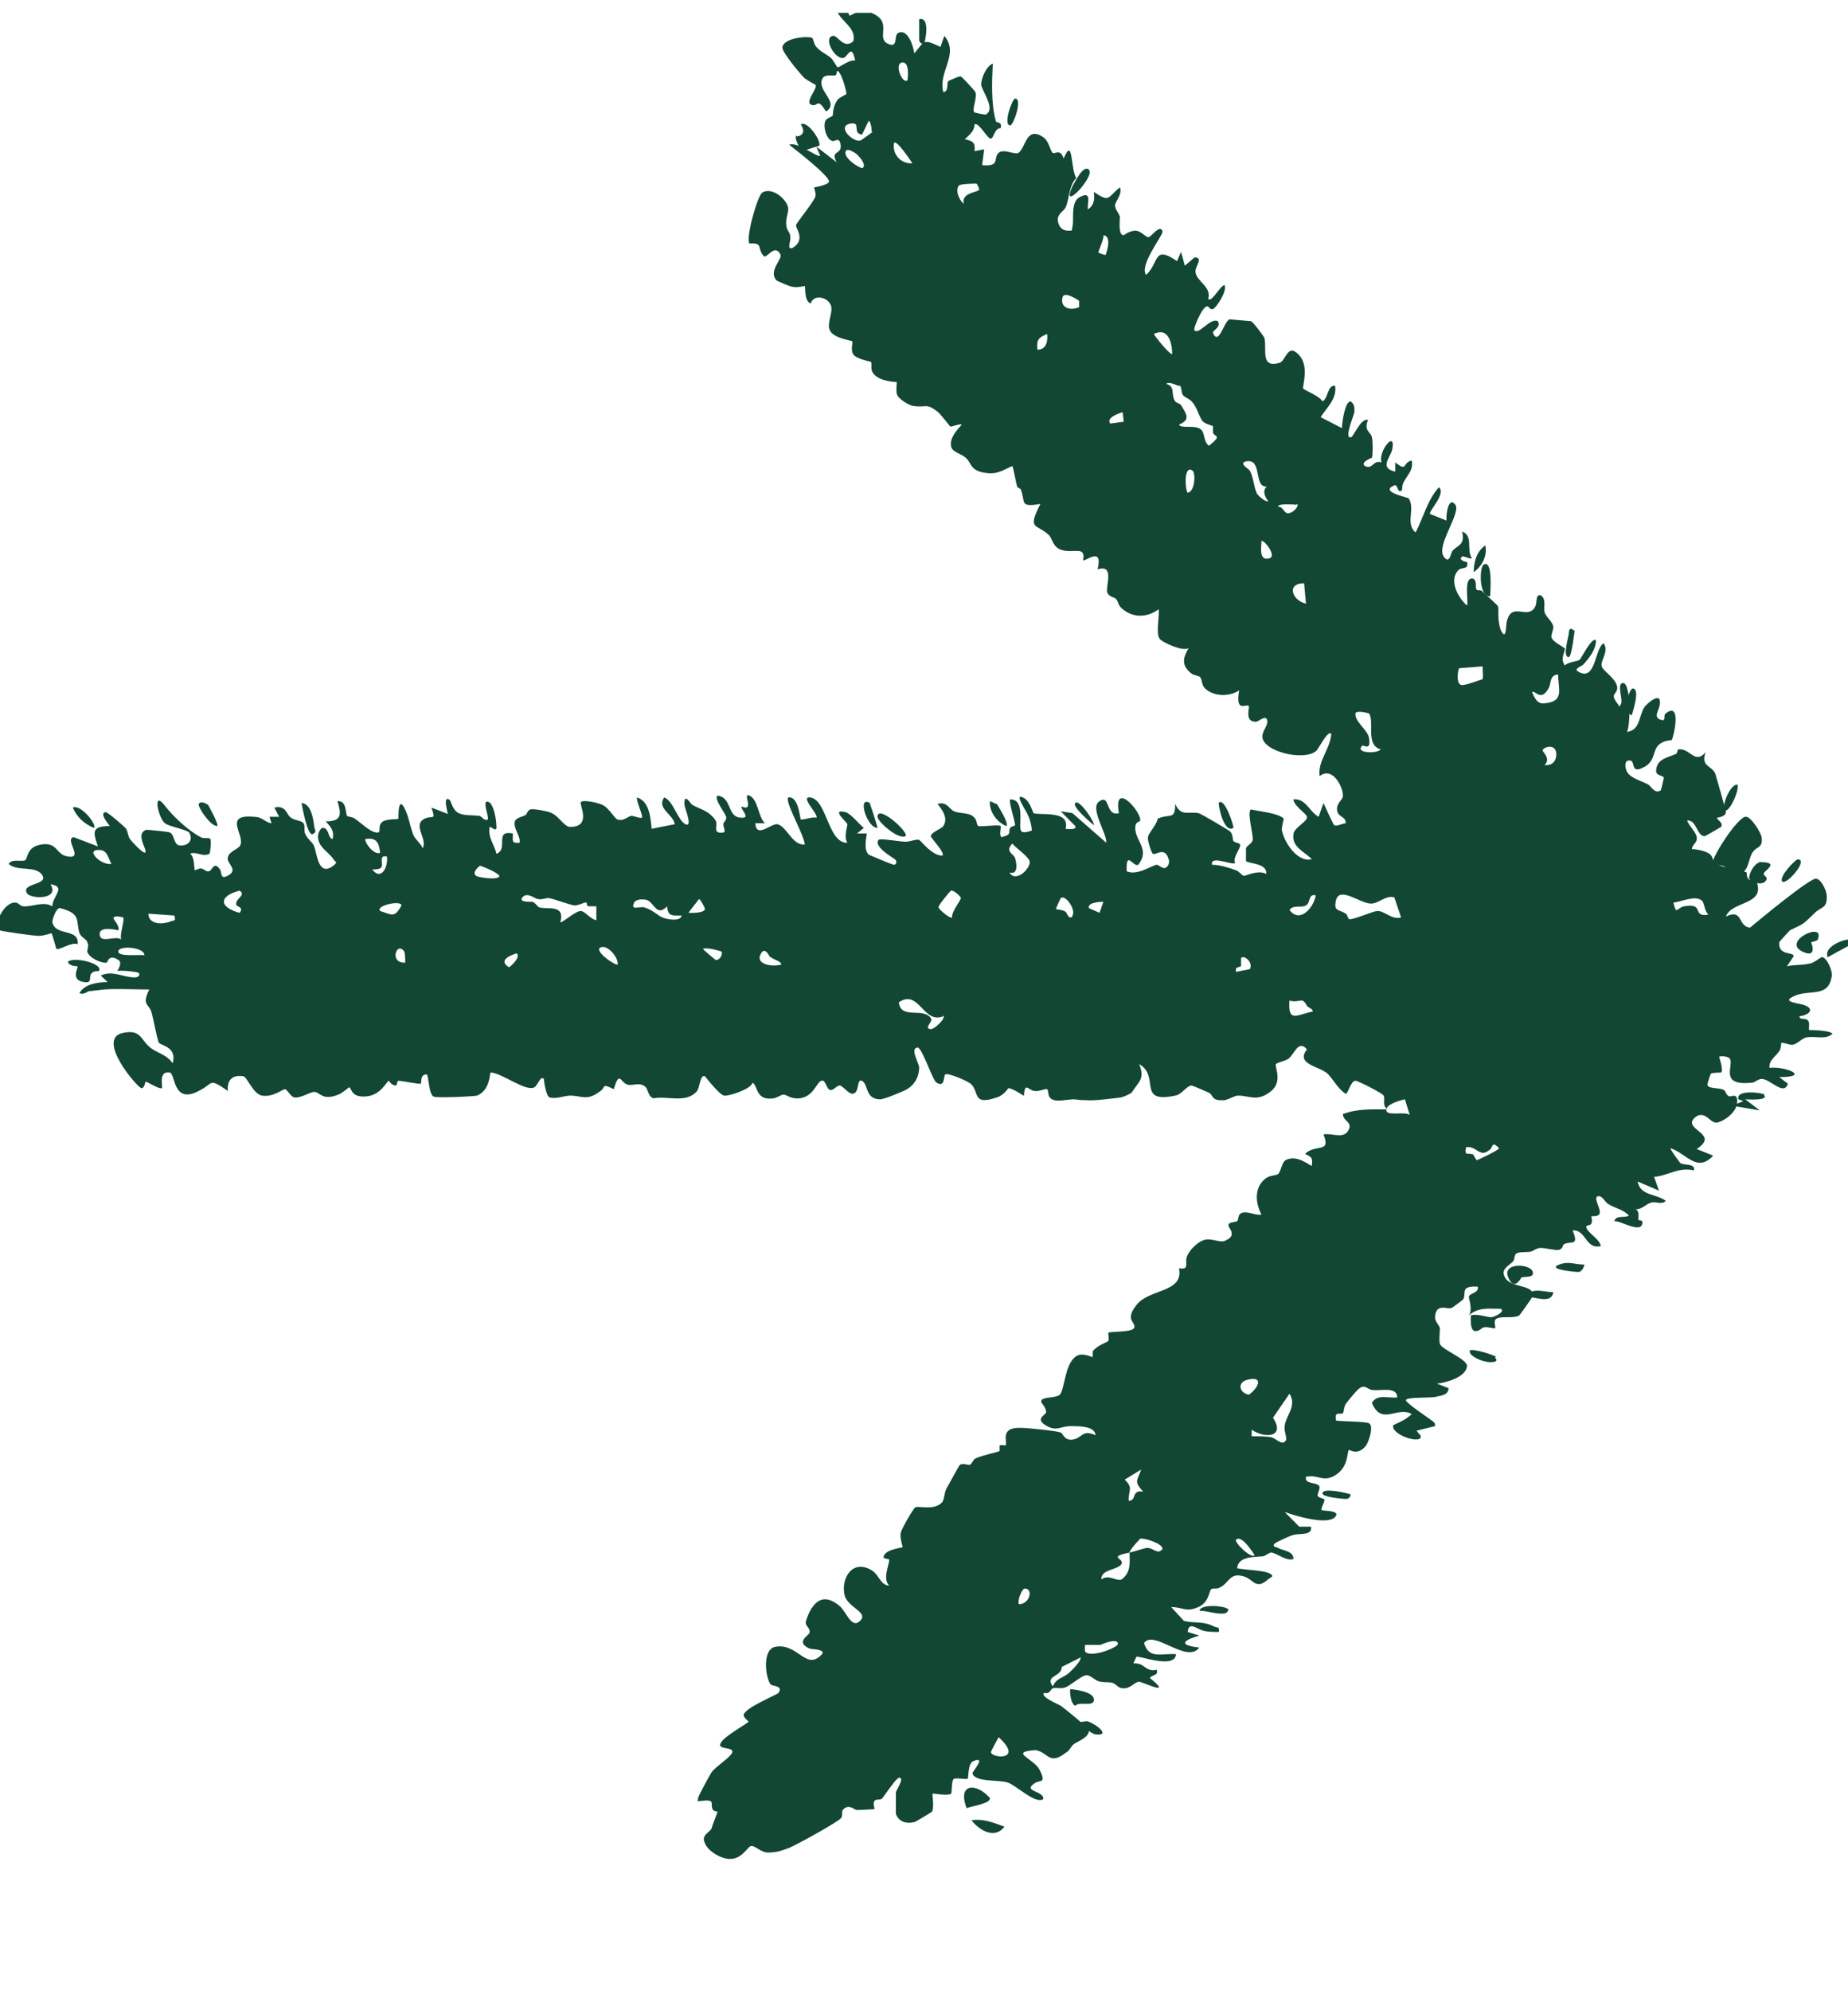 <svg width="13" height="14" viewBox="0 0 13 14" fill="none" xmlns="http://www.w3.org/2000/svg">
<g clip-path="url(#clip0_853_217410)">
<path d="M13 6.606V6.652L12.857 6.73C12.83 6.665 12.939 6.613 13 6.606Z" fill="#124734"/>
<path d="M0.621 6.97C0.621 6.97 0.587 6.996 0.559 6.983C0.593 6.918 0.689 6.905 0.757 6.905L0.709 6.859C0.791 6.82 0.866 6.872 0.948 6.872C0.975 6.872 0.989 6.853 0.975 6.84C0.969 6.833 0.853 6.82 0.825 6.827C0.825 6.827 0.866 6.768 0.832 6.749C0.764 6.703 0.757 6.768 0.75 6.768C0.709 6.775 0.621 6.729 0.614 6.69C0.614 6.671 0.628 6.645 0.614 6.626C0.614 6.606 0.573 6.593 0.559 6.561C0.532 6.47 0.573 6.424 0.423 6.385C0.396 6.379 0.368 6.463 0.368 6.483C0.389 6.587 0.559 6.522 0.546 6.639C0.505 6.619 0.416 6.684 0.396 6.671C0.396 6.671 0.368 6.567 0.362 6.561C0.362 6.561 0.307 6.58 0.273 6.58C0.239 6.58 0.007 6.548 8.9325e-05 6.541C-0.054 6.509 0.027 6.34 0.109 6.346C0.13 6.346 0.143 6.372 0.164 6.372C0.218 6.379 0.307 6.333 0.368 6.372C0.368 6.301 0.471 6.236 0.355 6.217C0.423 6.327 0.218 6.321 0.191 6.282C0.143 6.21 0.334 6.223 0.3 6.158C0.259 6.08 0.123 6.132 0.061 6.074C0.082 6.035 0.157 6.061 0.177 6.048C0.198 6.035 0.184 5.957 0.287 5.938C0.409 5.918 0.389 6.009 0.478 6.022C0.593 6.041 0.45 5.899 0.518 5.886L0.689 5.951C0.655 5.853 0.641 5.808 0.771 5.808C0.778 5.808 0.689 5.717 0.744 5.71C0.757 5.71 0.873 5.808 0.887 5.827C0.9 5.847 0.9 5.879 0.914 5.899C0.928 5.918 1.057 6.061 1.016 5.957C1.003 5.925 0.969 5.853 1.03 5.834C1.037 5.834 1.187 5.847 1.194 5.853C1.228 5.866 1.221 5.938 1.262 5.944C1.323 5.951 1.364 5.905 1.33 5.853C1.316 5.834 1.18 5.808 1.16 5.788C1.112 5.749 1.071 5.548 1.16 5.665C1.214 5.736 1.323 5.84 1.412 5.886C1.432 5.899 1.467 5.886 1.48 5.899C1.487 5.912 1.48 5.996 1.473 6.003C1.426 6.028 1.378 5.983 1.337 6.003C1.371 6.022 1.364 6.113 1.371 6.119C1.371 6.119 1.398 6.106 1.412 6.106C1.432 6.106 1.453 6.132 1.467 6.126C1.494 6.126 1.501 6.048 1.548 6.113C1.562 6.139 1.548 6.191 1.61 6.152C1.678 6.113 1.589 6.067 1.603 6.028C1.61 5.983 1.685 5.97 1.692 5.938C1.719 5.866 1.569 5.723 1.787 5.743C1.848 5.743 1.862 5.782 1.91 5.788L1.896 5.743H1.964L1.93 5.678C2.012 5.659 2.012 5.723 2.046 5.749C2.074 5.769 2.121 5.769 2.135 5.788C2.149 5.808 2.135 5.847 2.149 5.866C2.162 5.899 2.203 5.925 2.21 5.951C2.23 5.996 2.237 6.178 2.353 6.08C2.38 6.054 2.353 6.061 2.346 6.041C2.305 5.983 2.237 5.957 2.237 5.879C2.237 5.866 2.251 5.814 2.278 5.821C2.319 5.834 2.305 5.892 2.34 5.899C2.353 5.84 2.326 5.814 2.292 5.775C2.408 5.775 2.401 5.723 2.374 5.633C2.442 5.626 2.428 5.723 2.442 5.736C2.442 5.743 2.483 5.743 2.496 5.756C2.537 5.782 2.599 5.847 2.646 5.853C2.694 5.86 2.646 5.808 2.694 5.775C2.728 5.756 2.797 5.762 2.803 5.756C2.803 5.756 2.797 5.561 2.858 5.71C2.878 5.756 2.892 5.84 2.912 5.879C2.926 5.905 2.96 5.931 2.974 5.964C3.008 5.892 2.899 5.801 2.987 5.756C3.042 5.73 3.069 5.775 3.035 5.678L3.151 5.723C3.151 5.723 3.11 5.581 3.165 5.626C3.172 5.633 3.185 5.697 3.226 5.717C3.267 5.736 3.322 5.73 3.369 5.736C3.39 5.736 3.404 5.775 3.431 5.762C3.444 5.749 3.383 5.613 3.438 5.639C3.472 5.652 3.492 5.762 3.492 5.808C3.499 5.86 3.451 5.808 3.444 5.814C3.431 5.892 3.479 5.938 3.492 6.003C3.581 5.97 3.472 5.834 3.608 5.86C3.608 5.912 3.595 5.931 3.656 5.925C3.663 5.879 3.608 5.821 3.622 5.775C3.629 5.749 3.676 5.743 3.697 5.73C3.704 5.73 3.71 5.697 3.731 5.691C3.751 5.684 3.861 5.704 3.881 5.717C3.929 5.736 3.97 5.814 4.011 5.814C4.167 5.814 4.072 5.652 4.086 5.639C4.106 5.62 4.222 5.646 4.249 5.665C4.29 5.691 4.324 5.756 4.345 5.762C4.386 5.775 4.413 5.743 4.44 5.736C4.461 5.736 4.502 5.756 4.515 5.749C4.529 5.743 4.474 5.633 4.481 5.607C4.57 5.633 4.577 5.756 4.584 5.827L4.747 5.795C4.734 5.723 4.618 5.684 4.672 5.607C4.734 5.626 4.768 5.769 4.822 5.795C4.877 5.821 4.815 5.678 4.815 5.659C4.809 5.561 4.863 5.659 4.87 5.659C4.925 5.691 4.986 5.697 5.034 5.769C5.054 5.801 5.006 5.866 5.088 5.853C5.109 5.853 5.088 5.814 5.088 5.795C5.088 5.782 5.109 5.769 5.109 5.749C5.109 5.723 5.02 5.62 5.047 5.594C5.156 5.607 5.109 5.756 5.225 5.749C5.279 5.749 5.204 5.684 5.218 5.671C5.313 5.71 5.218 5.568 5.272 5.594C5.334 5.62 5.334 5.749 5.382 5.788H5.313C5.32 5.899 5.422 5.788 5.47 5.795C5.538 5.814 5.572 5.944 5.661 5.938C5.661 5.879 5.518 5.633 5.545 5.607C5.62 5.594 5.627 5.762 5.634 5.762C5.668 5.762 5.709 5.743 5.743 5.749C5.763 5.73 5.62 5.594 5.702 5.607C5.818 5.626 5.825 5.931 5.961 5.925C5.934 5.886 5.961 5.814 5.961 5.795C5.961 5.782 5.838 5.684 5.948 5.71C5.989 5.723 6.043 5.795 6.077 5.821L6.029 5.86H6.098C6.091 5.905 6.077 5.977 6.111 6.009C6.111 6.009 6.275 6.08 6.289 6.08C6.302 6.08 6.316 6.061 6.295 6.041C6.268 6.022 6.145 5.951 6.18 5.905C6.193 5.892 6.33 5.918 6.37 5.918C6.405 5.918 6.439 5.899 6.466 5.905C6.473 5.905 6.561 6.022 6.63 6.015C6.65 5.996 6.548 5.892 6.548 5.879C6.548 5.853 6.623 5.827 6.636 5.808C6.684 5.736 6.589 5.652 6.596 5.652C6.664 5.633 6.677 5.691 6.712 5.704C6.752 5.723 6.814 5.71 6.848 5.743C6.875 5.762 6.868 5.801 6.882 5.808C6.909 5.814 7.032 5.795 7.039 5.808C7.046 5.814 7.025 5.873 7.046 5.886C7.128 5.866 7.087 5.847 7.107 5.821C7.114 5.808 7.141 5.808 7.141 5.801C7.141 5.775 7.093 5.633 7.107 5.62C7.216 5.62 7.162 5.808 7.182 5.84C7.196 5.866 7.25 5.84 7.257 5.84C7.264 5.834 7.244 5.749 7.23 5.73C7.23 5.717 7.128 5.574 7.196 5.607C7.244 5.626 7.264 5.71 7.271 5.717C7.291 5.73 7.435 5.71 7.482 5.756C7.51 5.782 7.496 5.821 7.496 5.827C7.496 5.827 7.578 5.84 7.564 5.808L7.462 5.704L7.544 5.717L7.782 5.925C7.789 5.86 7.66 5.678 7.735 5.633C7.81 5.581 7.776 5.743 7.871 5.717C7.83 5.483 8.028 5.704 8.021 5.769C8.021 5.782 7.98 5.769 7.987 5.834C7.994 5.918 8.089 5.977 8.007 6.08C7.973 6.1 7.919 5.97 7.926 6.126C8.001 6.158 8.096 6.087 8.137 6.08C8.157 6.08 8.192 6.132 8.219 6.08C8.226 6.061 8.226 6.054 8.219 6.035C8.192 5.951 8.13 6.015 8.11 6.003C8.103 6.003 8.069 5.905 8.076 5.886C8.076 5.86 8.137 5.801 8.144 5.756C8.233 5.717 8.267 5.769 8.267 5.652C8.308 5.743 8.355 5.704 8.43 5.717C8.444 5.717 8.649 5.84 8.655 5.847C8.676 5.873 8.669 5.899 8.676 5.912C8.683 5.925 8.717 5.925 8.724 5.938C8.73 5.964 8.669 6.028 8.689 6.067C8.669 6.087 8.512 6.009 8.526 6.08C8.58 6.08 8.642 6.1 8.696 6.119C8.717 6.126 8.737 6.158 8.751 6.158C8.765 6.158 8.853 6.113 8.908 6.145C8.915 6.067 8.785 6.074 8.765 6.054V5.97C8.765 5.944 8.805 5.938 8.812 5.905C8.819 5.873 8.771 5.717 8.799 5.691C8.853 5.704 8.996 5.717 9.031 5.756C9.031 5.756 9.017 5.808 9.017 5.834C9.031 5.918 9.126 6.067 9.228 6.041C9.181 5.99 9.085 5.957 9.099 5.866C9.099 5.821 9.201 5.775 9.194 5.743C9.194 5.723 9.099 5.665 9.099 5.62C9.187 5.613 9.208 5.704 9.276 5.743L9.31 5.646C9.31 5.646 9.378 5.795 9.385 5.801C9.399 5.814 9.447 5.788 9.467 5.788C9.467 5.736 9.412 5.749 9.406 5.697C9.399 5.646 9.447 5.626 9.447 5.594C9.447 5.529 9.372 5.386 9.283 5.457C9.269 5.347 9.358 5.269 9.365 5.159C9.337 5.133 9.276 5.269 9.256 5.282C9.167 5.353 8.88 5.282 8.88 5.178C8.88 5.139 8.921 5.1 8.915 5.068C8.908 5.022 8.86 5.068 8.84 5.074C8.751 5.081 8.792 4.977 8.785 4.964C8.765 4.945 8.689 5.016 8.717 4.854C8.649 4.899 8.539 4.899 8.478 4.841C8.451 4.815 8.458 4.782 8.444 4.763C8.437 4.75 8.403 4.75 8.383 4.737C8.308 4.678 8.321 4.627 8.362 4.555C8.328 4.588 8.164 4.51 8.157 4.49C8.13 4.451 8.157 4.335 8.151 4.283C8.076 4.341 7.973 4.347 7.898 4.283C7.864 4.257 7.871 4.237 7.851 4.211C7.837 4.198 7.803 4.198 7.789 4.166C7.776 4.12 7.844 3.965 7.721 4.003C7.762 3.835 7.632 3.952 7.619 3.939C7.639 3.835 7.557 3.893 7.469 3.867C7.407 3.848 7.407 3.796 7.38 3.763C7.291 3.679 7.223 3.731 7.319 3.543C7.168 3.569 7.216 3.53 7.182 3.445C7.182 3.432 7.155 3.432 7.155 3.419C7.148 3.4 7.128 3.283 7.121 3.277C7.046 3.309 7.012 3.341 6.916 3.322C6.821 3.303 6.834 3.251 6.793 3.218C6.766 3.192 6.698 3.179 6.691 3.14C6.677 3.082 6.732 3.023 6.766 2.985C6.746 2.978 6.691 3.004 6.684 2.998C6.684 2.998 6.616 2.913 6.602 2.9C6.514 2.829 6.514 2.868 6.432 2.855C6.398 2.855 6.316 2.803 6.309 2.77C6.302 2.744 6.309 2.692 6.309 2.686C6.309 2.686 6.193 2.686 6.145 2.628C6.118 2.595 6.139 2.556 6.125 2.543C6.125 2.543 6.023 2.524 6.002 2.491C5.982 2.459 6.002 2.407 5.995 2.4C5.995 2.394 5.866 2.381 5.838 2.323C5.811 2.271 5.873 2.18 5.838 2.134C5.818 2.095 5.729 2.063 5.702 2.134C5.654 2.115 5.668 2.011 5.661 2.011C5.661 2.011 5.6 2.024 5.579 2.017C5.559 2.017 5.477 1.979 5.463 1.972C5.402 1.907 5.504 1.823 5.491 1.79C5.45 1.712 5.402 1.81 5.375 1.803C5.32 1.745 5.375 1.706 5.272 1.712C5.245 1.673 5.327 1.381 5.361 1.355C5.429 1.31 5.538 1.401 5.545 1.466C5.545 1.505 5.525 1.537 5.532 1.589C5.532 1.615 5.559 1.635 5.559 1.661C5.566 1.699 5.532 1.751 5.572 1.745C5.675 1.686 5.593 1.602 5.6 1.583C5.6 1.57 5.729 1.414 5.736 1.381C5.743 1.355 5.723 1.323 5.729 1.317C5.729 1.317 5.818 1.304 5.832 1.278C5.838 1.239 5.593 1.05 5.552 1.018C5.607 0.992 5.75 1.109 5.77 1.096L5.743 1.031L5.886 1.141C5.838 1.057 5.92 1.089 5.914 1.024C5.907 0.96 5.879 0.992 5.859 0.992C5.811 0.986 5.784 0.875 5.811 0.843C5.818 0.83 5.852 0.823 5.859 0.81C5.859 0.804 5.859 0.745 5.893 0.7C5.914 0.68 5.948 0.667 5.954 0.661C5.954 0.635 5.92 0.512 5.893 0.499C5.879 0.499 5.893 0.525 5.873 0.531C5.852 0.531 5.811 0.525 5.791 0.544C5.729 0.629 5.914 0.719 5.811 0.784C5.75 0.687 5.757 0.745 5.716 0.739C5.648 0.726 5.757 0.622 5.736 0.596C5.736 0.596 5.688 0.57 5.661 0.551C5.627 0.518 5.504 0.369 5.504 0.336C5.504 0.272 5.661 0.252 5.709 0.265C5.723 0.265 5.723 0.311 5.743 0.33C5.77 0.362 5.804 0.375 5.838 0.401C5.859 0.414 5.886 0.473 5.893 0.473C5.907 0.473 5.982 0.414 6.016 0.427C5.989 0.291 5.961 0.414 5.927 0.408C5.866 0.408 5.791 0.265 5.859 0.252C5.893 0.246 5.934 0.349 6.002 0.291C6.029 0.194 5.907 0.148 5.886 0.07C5.879 0.051 5.886 0.044 5.914 0.044C5.968 0.051 5.968 0.103 5.975 0.109C5.989 0.116 6.057 0.038 6.166 0.109C6.268 0.174 6.159 0.278 6.255 0.311C6.316 0.336 6.289 0.252 6.316 0.233C6.384 0.194 6.425 0.324 6.432 0.375C6.507 0.285 6.493 0.272 6.616 0.33L6.643 0.252C6.752 0.382 6.596 0.505 6.636 0.648C6.677 0.642 6.657 0.59 6.671 0.57C6.671 0.57 6.752 0.531 6.759 0.538C6.766 0.538 6.855 0.635 6.862 0.648C6.875 0.693 6.834 0.771 6.855 0.791C6.855 0.791 6.93 0.81 6.937 0.804C7.005 0.765 6.909 0.642 6.902 0.596C6.902 0.551 6.937 0.466 6.984 0.447C6.978 0.564 6.971 0.732 7.005 0.849C7.005 0.869 7.053 0.849 7.039 0.901C6.991 0.901 6.991 0.986 6.964 0.973C6.937 0.96 6.882 0.856 6.855 0.875C6.855 0.921 6.821 0.947 6.787 0.979C6.848 0.992 6.862 1.005 6.855 1.063L6.923 1.05L6.909 1.161C7.032 1.174 6.991 1.115 7.018 1.083C7.046 1.037 7.134 1.089 7.162 1.076C7.216 1.044 7.216 0.888 7.332 0.96C7.38 0.986 7.387 1.063 7.407 1.076C7.421 1.083 7.462 1.044 7.482 1.115C7.55 0.953 7.53 1.187 7.571 1.252C7.516 1.31 7.523 1.401 7.496 1.459C7.482 1.485 7.448 1.498 7.441 1.537C7.441 1.589 7.469 1.622 7.516 1.622C7.55 1.622 7.537 1.622 7.544 1.596C7.557 1.544 7.53 1.427 7.591 1.388C7.687 1.336 7.646 1.427 7.653 1.472C7.701 1.44 7.701 1.394 7.694 1.349C7.81 1.427 7.789 1.388 7.878 1.317C7.898 1.368 7.844 1.414 7.844 1.446C7.844 1.472 7.871 1.498 7.878 1.524C7.878 1.55 7.864 1.654 7.905 1.654C7.905 1.654 7.946 1.622 7.987 1.622C8.028 1.622 8.062 1.673 8.082 1.667C8.096 1.667 8.164 1.57 8.178 1.628C8.178 1.661 8.014 1.862 8.062 1.933C8.157 1.849 8.11 1.719 8.28 1.836L8.308 1.771L8.335 1.868L8.403 1.81C8.471 1.81 8.403 1.875 8.41 1.914C8.417 1.979 8.526 2.017 8.499 2.102C8.526 2.128 8.58 2.011 8.614 2.004C8.635 2.043 8.56 2.16 8.533 2.173C8.512 2.18 8.505 2.154 8.492 2.154C8.458 2.154 8.389 2.316 8.403 2.323C8.437 2.355 8.512 2.232 8.567 2.258C8.594 2.303 8.526 2.323 8.533 2.342C8.574 2.433 8.608 2.264 8.649 2.245C8.649 2.245 8.792 2.258 8.799 2.258C8.812 2.258 8.887 2.361 8.894 2.374C8.915 2.446 8.86 2.595 9.003 2.55C9.044 2.537 9.058 2.413 9.133 2.491C9.215 2.569 9.16 2.718 9.167 2.731C9.174 2.744 9.283 2.783 9.303 2.822C9.344 2.803 9.337 2.705 9.392 2.712C9.406 2.803 9.337 2.861 9.29 2.933L9.44 3.01C9.44 2.978 9.46 2.822 9.501 2.822C9.528 2.842 9.528 2.861 9.528 2.894C9.528 2.913 9.453 3.082 9.501 3.075C9.522 3.075 9.569 2.939 9.624 2.952C9.59 3.03 9.644 3.036 9.651 3.075C9.658 3.095 9.658 3.205 9.651 3.218C9.651 3.218 9.563 3.251 9.603 3.277C9.658 3.303 9.658 3.231 9.719 3.251C9.692 3.173 9.822 3.017 9.794 3.16C9.781 3.218 9.699 3.29 9.815 3.316V3.251C9.904 3.322 9.863 3.251 9.931 3.238C9.944 3.303 9.904 3.335 9.876 3.387C9.863 3.406 9.863 3.445 9.863 3.445C9.829 3.478 9.835 3.4 9.808 3.413C9.699 3.458 9.904 3.497 9.91 3.504C9.958 3.582 9.883 3.679 9.958 3.744C10.013 3.64 10.04 3.517 10.122 3.426C10.176 3.471 10.047 3.595 10.06 3.614L10.176 3.66C10.17 3.621 10.19 3.484 10.238 3.549C10.279 3.608 10.101 3.835 10.156 3.913C10.197 3.971 10.204 3.893 10.217 3.874C10.258 3.828 10.306 3.835 10.286 3.737C10.367 3.77 10.313 3.861 10.354 3.926C10.34 3.932 10.292 3.906 10.286 3.913C10.251 3.939 10.32 3.952 10.32 3.952C10.333 4.01 10.279 3.984 10.258 4.01C10.19 4.081 10.258 4.205 10.32 4.257C10.333 4.237 10.292 4.055 10.361 4.068C10.395 4.081 10.374 4.133 10.388 4.146C10.388 4.153 10.422 4.146 10.429 4.159C10.442 4.172 10.538 4.257 10.538 4.263C10.545 4.283 10.531 4.36 10.558 4.432C10.599 4.51 10.592 4.399 10.599 4.373C10.633 4.224 10.742 4.36 10.797 4.27C10.818 4.237 10.797 4.179 10.838 4.185C10.879 4.211 10.858 4.263 10.865 4.302C10.872 4.335 10.92 4.367 10.927 4.406C10.927 4.432 10.913 4.458 10.913 4.477C10.92 4.516 11.008 4.549 11.008 4.562C11.008 4.588 10.974 4.633 11.008 4.678C11.036 4.653 11.084 4.653 11.111 4.64C11.118 4.64 11.2 4.471 11.227 4.503C11.227 4.568 11.179 4.627 11.138 4.672C11.118 4.691 11.056 4.704 11.118 4.73C11.227 4.776 11.22 4.555 11.281 4.523C11.322 4.581 11.254 4.646 11.268 4.685C11.274 4.717 11.37 4.769 11.377 4.834C11.377 4.886 11.322 4.873 11.377 4.945C11.39 4.958 11.39 4.984 11.404 4.945C11.418 4.919 11.37 4.802 11.418 4.802C11.472 4.802 11.472 5.094 11.445 5.146C11.54 5.133 11.527 5.035 11.568 4.971C11.588 4.945 11.684 4.86 11.677 4.945C11.677 4.99 11.622 5.042 11.684 5.061C11.725 5.074 11.697 5.029 11.718 5.016C11.834 4.925 11.772 5.191 11.759 5.204C11.759 5.204 11.711 5.204 11.677 5.23C11.622 5.269 11.65 5.347 11.568 5.392C11.459 5.451 11.513 5.34 11.459 5.347C11.425 5.347 11.431 5.399 11.445 5.425C11.466 5.47 11.547 5.49 11.595 5.516C11.616 5.529 11.643 5.587 11.684 5.555C11.684 5.555 11.704 5.477 11.704 5.47C11.704 5.451 11.656 5.457 11.65 5.425C11.65 5.334 11.732 5.328 11.786 5.302C11.8 5.302 11.8 5.269 11.806 5.269C11.888 5.256 11.922 5.379 11.998 5.289C11.963 5.392 12.038 5.379 12.066 5.438C12.072 5.457 12.141 5.697 12.141 5.71C12.141 5.743 12.079 5.749 12.079 5.749C12.072 5.762 12.127 5.782 12.107 5.814C12.107 5.814 11.998 5.879 11.991 5.879C11.936 5.879 11.936 5.762 11.868 5.769C11.882 5.808 11.929 5.847 11.936 5.886C11.943 5.925 11.902 5.938 11.902 5.97C11.936 5.97 11.998 5.983 12.025 6.003C12.052 6.022 12.045 6.048 12.059 6.061C12.107 6.106 12.277 6.126 12.284 6.132C12.291 6.132 12.284 6.165 12.298 6.178C12.311 6.197 12.352 6.184 12.359 6.204C12.414 6.366 12.182 6.333 12.141 6.444C12.264 6.385 12.223 6.515 12.311 6.522C12.373 6.47 12.734 6.171 12.775 6.178C12.809 6.178 12.85 6.262 12.85 6.295C12.857 6.392 12.809 6.372 12.761 6.424C12.666 6.515 12.693 6.489 12.591 6.541C12.591 6.541 12.523 6.613 12.516 6.626C12.509 6.723 12.618 6.69 12.618 6.723L12.57 6.794C12.618 6.781 12.673 6.788 12.727 6.775C12.755 6.775 12.809 6.729 12.816 6.729C12.85 6.729 12.898 6.833 12.884 6.872C12.857 7.021 12.72 6.95 12.611 7.008C12.53 7.047 12.666 7.054 12.693 7.067C12.768 7.093 12.727 7.138 12.659 7.145C12.659 7.177 12.7 7.151 12.72 7.177C12.734 7.197 12.72 7.236 12.727 7.242C12.727 7.242 12.87 7.242 12.891 7.268C12.843 7.314 12.768 7.281 12.707 7.294C12.673 7.301 12.639 7.346 12.604 7.346C12.584 7.346 12.543 7.327 12.53 7.333C12.53 7.333 12.53 7.372 12.516 7.391C12.489 7.43 12.441 7.456 12.448 7.508C12.564 7.495 12.741 7.573 12.516 7.573L12.577 7.619C12.55 7.709 12.454 7.586 12.393 7.586C12.366 7.586 12.345 7.612 12.325 7.612C12.086 7.638 12.202 7.489 12.168 7.443C12.154 7.424 12.1 7.424 12.093 7.43C12.093 7.43 12.127 7.528 12.107 7.541C12.107 7.541 12.059 7.541 12.038 7.547C12.032 7.547 12.011 7.619 12.011 7.625C12.011 7.658 12.1 7.645 12.127 7.664C12.141 7.67 12.141 7.703 12.168 7.709C12.182 7.709 12.236 7.677 12.216 7.774C12.202 7.826 12.134 7.878 12.086 7.891C12.038 7.904 12.018 7.839 11.963 7.839C11.936 7.839 11.902 7.872 11.902 7.891C11.902 7.956 12.079 7.982 11.936 8.079L12.052 8.125C11.936 8.248 11.868 8.112 11.752 8.073C11.745 8.079 11.82 8.177 11.82 8.177C11.847 8.196 11.929 8.177 11.916 8.229C11.806 8.203 11.732 8.268 11.636 8.274L11.67 8.371L11.52 8.307C11.54 8.41 11.65 8.391 11.718 8.443C11.691 8.475 11.643 8.443 11.616 8.456C11.581 8.462 11.547 8.508 11.506 8.501C11.54 8.521 11.52 8.566 11.527 8.579C11.527 8.579 11.554 8.579 11.554 8.592C11.554 8.683 11.397 8.579 11.356 8.586C11.37 8.54 11.425 8.566 11.459 8.547C11.418 8.501 11.356 8.495 11.309 8.462C11.295 8.456 11.274 8.41 11.247 8.41C11.2 8.41 11.261 8.495 11.254 8.527C11.247 8.56 11.2 8.547 11.193 8.553C11.193 8.553 11.206 8.586 11.193 8.605C11.186 8.618 11.159 8.612 11.159 8.625C11.159 8.664 11.254 8.709 11.261 8.761C11.152 8.787 11.159 8.644 11.063 8.651C11.111 8.767 11.049 8.722 11.002 8.748C10.995 8.748 10.995 8.78 10.968 8.787C10.94 8.793 10.872 8.774 10.838 8.774C10.811 8.774 10.79 8.793 10.77 8.8C10.736 8.806 10.688 8.8 10.668 8.813C10.654 8.819 10.654 8.852 10.647 8.865C10.627 8.891 10.565 8.917 10.579 8.962C10.606 9.066 10.79 9.02 10.783 9.111C10.783 9.118 10.695 9.241 10.688 9.248C10.647 9.274 10.558 9.248 10.524 9.274C10.504 9.287 10.524 9.332 10.517 9.338C10.517 9.345 10.463 9.326 10.442 9.332C10.422 9.332 10.408 9.364 10.374 9.358C10.34 9.351 10.347 9.274 10.347 9.248C10.395 9.235 10.456 9.261 10.49 9.261C10.511 9.261 10.592 9.222 10.558 9.202C10.47 9.202 10.402 9.189 10.333 9.248C10.361 9.209 10.333 9.137 10.333 9.118C10.333 9.092 10.408 9.092 10.395 9.046C10.265 9.04 10.32 9.092 10.292 9.137C10.292 9.137 10.217 9.196 10.21 9.196C10.183 9.209 10.101 9.157 10.095 9.261C10.095 9.293 10.122 9.313 10.129 9.338C10.129 9.371 10.122 9.416 10.129 9.449C10.142 9.488 10.326 9.559 10.32 9.605C10.313 9.682 10.176 9.721 10.108 9.728L10.19 9.76C10.19 9.806 10.142 9.812 10.108 9.819C10.074 9.832 9.89 9.819 9.89 9.845C9.89 9.864 10.047 9.968 10.081 9.994C10.095 10.007 10.095 10.007 10.095 10.027L9.965 10.059C9.965 10.059 9.985 10.085 9.992 10.091C10.02 10.163 9.781 10.091 9.801 10.02C9.856 9.994 9.89 9.981 9.931 9.942C9.829 9.884 9.719 10.027 9.651 9.864C9.685 9.799 9.767 9.832 9.829 9.825C9.829 9.747 9.713 9.78 9.658 9.773C9.617 9.773 9.603 9.721 9.549 9.773C9.535 9.786 9.481 9.851 9.467 9.871C9.453 9.89 9.453 9.929 9.447 9.936C9.426 9.949 9.385 9.916 9.399 9.988C9.44 9.994 9.61 9.994 9.631 10.007C9.665 10.027 9.631 10.13 9.61 10.163C9.549 10.241 9.494 10.189 9.488 10.195C9.474 10.215 9.488 10.319 9.385 10.377C9.303 10.422 9.269 10.364 9.187 10.383C9.174 10.442 9.276 10.416 9.283 10.455C9.283 10.474 9.269 10.5 9.269 10.513C9.269 10.533 9.317 10.533 9.317 10.546C9.317 10.565 9.29 10.604 9.297 10.617C9.297 10.624 9.419 10.617 9.399 10.656C9.358 10.734 9.106 10.656 9.037 10.63L9.14 10.734H9.222C9.235 10.799 9.14 10.779 9.099 10.792C9.085 10.792 8.976 10.844 8.969 10.851C8.942 10.877 8.983 10.877 8.99 10.883C9.024 10.903 9.099 10.903 9.099 10.961C9.051 10.98 8.976 10.916 8.942 10.916C8.928 10.916 8.908 10.935 8.887 10.942C8.819 10.948 8.71 10.942 8.703 11.026C8.758 11.039 8.894 11.039 8.935 11.065C8.969 11.084 8.935 11.091 8.921 11.104C8.833 11.182 8.819 11.104 8.751 11.084C8.649 11.052 8.649 11.13 8.58 11.162C8.56 11.175 8.533 11.162 8.519 11.175C8.505 11.188 8.505 11.266 8.43 11.299C8.342 11.338 8.321 11.299 8.239 11.299L8.328 11.396C8.403 11.415 8.464 11.396 8.539 11.435C8.567 11.448 8.58 11.435 8.574 11.474C8.539 11.474 8.505 11.474 8.471 11.467C8.417 11.454 8.362 11.396 8.355 11.474L8.437 11.5C8.437 11.5 8.212 11.558 8.437 11.584C8.348 11.701 8.117 11.454 8.048 11.552C8.082 11.668 8.171 11.623 8.273 11.63C8.267 11.74 8.007 11.636 7.994 11.649L7.973 11.694C7.973 11.694 8.001 11.694 8.021 11.701C8.062 11.72 8.076 11.753 8.137 11.74C8.151 11.785 8.103 11.772 8.089 11.798C8.26 11.935 8.035 11.824 8.014 11.824C7.98 11.824 7.953 11.876 7.898 11.87C7.864 11.87 7.851 11.837 7.823 11.831C7.789 11.824 7.748 11.831 7.721 11.818C7.694 11.805 7.66 11.772 7.639 11.779C7.612 11.779 7.53 11.85 7.496 11.863C7.462 11.876 7.435 11.863 7.407 11.87C7.394 11.87 7.387 11.915 7.346 11.902C7.312 11.928 7.441 11.98 7.462 11.993C7.489 12.012 7.66 12.149 7.66 12.168C7.66 12.22 7.571 12.246 7.55 12.266C7.53 12.285 7.523 12.311 7.496 12.324C7.38 12.415 7.373 12.318 7.284 12.305C7.093 12.318 7.271 12.363 7.312 12.441C7.366 12.545 7.312 12.512 7.278 12.538C7.189 12.597 7.346 12.59 7.339 12.649C7.284 12.688 7.148 12.551 7.087 12.532C7.025 12.512 6.855 12.532 6.841 12.467C6.841 12.454 6.943 12.344 6.848 12.382C6.807 12.395 6.814 12.506 6.807 12.506C6.8 12.512 6.732 12.499 6.712 12.506C6.691 12.512 6.698 12.603 6.691 12.61C6.677 12.629 6.568 12.61 6.561 12.61C6.555 12.616 6.575 12.707 6.555 12.739C6.555 12.739 6.439 12.811 6.432 12.811C6.377 12.824 6.323 12.811 6.302 12.752C6.302 12.746 6.302 12.616 6.302 12.603C6.302 12.59 6.37 12.493 6.323 12.499C6.316 12.499 6.282 12.538 6.275 12.551C6.261 12.564 6.207 12.649 6.2 12.649C6.186 12.655 6.159 12.649 6.152 12.662C6.139 12.675 6.152 12.713 6.152 12.72C6.152 12.72 6.05 12.726 6.029 12.726C6.009 12.726 5.975 12.681 5.934 12.72C5.914 12.733 5.934 12.765 5.914 12.785C5.893 12.811 5.6 12.973 5.552 12.992C5.497 13.012 5.463 13.025 5.402 13.025C5.354 13.025 5.306 12.973 5.286 12.979C5.259 12.979 5.225 13.07 5.136 13.07C5.068 13.07 4.979 13.012 4.959 12.96C4.931 12.902 4.986 12.889 5.006 12.856C5.006 12.843 5.047 12.746 5.047 12.739C5.047 12.733 5.02 12.739 5.013 12.72C4.993 12.681 5.04 12.649 4.931 12.662C4.911 12.662 4.904 12.675 4.911 12.642C4.911 12.629 4.993 12.48 5.006 12.46C5.034 12.421 5.136 12.357 5.15 12.324C5.17 12.279 5.047 12.305 5.068 12.259C5.088 12.207 5.266 12.116 5.266 12.103C5.266 12.103 5.231 12.077 5.231 12.058C5.238 12.006 5.47 11.915 5.477 11.902C5.511 11.85 5.436 11.857 5.422 11.844C5.382 11.792 5.361 11.591 5.457 11.578C5.613 11.552 5.668 11.746 5.777 11.636C5.818 11.597 5.723 11.597 5.695 11.591C5.593 11.545 5.688 11.5 5.695 11.48C5.702 11.448 5.668 11.435 5.668 11.409C5.668 11.389 5.702 11.312 5.716 11.299C5.77 11.221 5.838 11.234 5.907 11.292C5.948 11.325 5.989 11.448 6.043 11.402C6.125 11.338 5.961 11.305 5.941 11.214C5.914 11.091 6.002 10.955 6.139 11.045C6.186 11.078 6.193 11.143 6.255 11.149C6.207 11.097 6.255 11.007 6.255 10.967C6.255 10.955 6.2 10.967 6.22 10.935C6.241 10.89 6.35 10.883 6.35 10.877C6.35 10.877 6.33 10.812 6.336 10.779C6.336 10.76 6.425 10.604 6.439 10.598C6.466 10.585 6.575 10.624 6.63 10.559C6.643 10.539 6.643 10.494 6.657 10.468C6.671 10.442 6.746 10.306 6.752 10.299C6.773 10.286 6.8 10.299 6.821 10.299C6.834 10.299 6.841 10.267 6.862 10.254C6.902 10.234 7.025 10.208 7.032 10.202C7.032 10.195 7.032 10.169 7.032 10.163C7.039 10.156 7.073 10.163 7.073 10.163C7.093 10.143 7.025 10.033 7.182 10.039C7.223 10.039 7.428 10.059 7.462 10.072C7.475 10.072 7.489 10.143 7.564 10.117C7.619 10.098 7.619 10.052 7.707 10.091C7.701 10.027 7.598 10.027 7.53 10.027C7.462 10.027 7.435 10.065 7.366 10.027C7.271 9.975 7.359 9.949 7.359 9.929C7.359 9.89 7.319 9.864 7.325 9.851C7.325 9.819 7.428 9.832 7.455 9.806C7.489 9.773 7.489 9.598 7.564 9.54C7.612 9.501 7.68 9.546 7.687 9.54C7.687 9.54 7.687 9.514 7.687 9.501C7.714 9.462 7.789 9.436 7.796 9.429C7.803 9.416 7.796 9.377 7.796 9.371C7.81 9.358 7.973 9.371 7.98 9.332C7.987 9.293 7.912 9.28 7.994 9.176C8.082 9.059 8.328 9.092 8.294 8.917C8.369 8.93 8.335 8.884 8.348 8.839C8.362 8.793 8.43 8.722 8.485 8.715C8.539 8.709 8.587 8.741 8.621 8.722C8.71 8.683 8.635 8.631 8.642 8.612C8.642 8.592 8.696 8.592 8.703 8.586C8.717 8.573 8.703 8.54 8.737 8.527C8.778 8.514 8.833 8.547 8.874 8.54C8.833 8.462 8.819 8.352 8.901 8.287C8.935 8.261 8.969 8.268 8.99 8.255C9.01 8.242 9.017 8.17 9.044 8.157C9.126 8.112 9.221 8.203 9.228 8.196C9.235 8.138 9.228 8.138 9.181 8.112C9.256 8.04 9.365 8.112 9.31 7.976C9.372 7.963 9.453 8.014 9.488 7.943C9.515 7.885 9.447 7.885 9.447 7.833C9.549 7.794 9.651 7.8 9.76 7.8C9.719 7.768 9.747 7.729 9.733 7.703C9.733 7.69 9.542 7.593 9.535 7.599C9.501 7.599 9.481 7.696 9.467 7.69C9.412 7.658 9.378 7.586 9.337 7.547C9.276 7.495 9.112 7.482 9.194 7.378C9.133 7.307 9.106 7.411 9.065 7.443C9.037 7.463 8.983 7.469 8.976 7.482C8.962 7.495 9.031 7.606 8.935 7.677C8.84 7.748 8.792 7.703 8.71 7.703C8.683 7.703 8.649 7.729 8.614 7.735C8.519 7.742 8.539 7.703 8.505 7.683C8.492 7.677 8.389 7.632 8.383 7.632C8.348 7.632 8.314 7.696 8.267 7.703C7.994 7.761 8.164 7.567 8.014 7.482C8.055 7.586 8.014 7.599 7.96 7.683C7.939 7.696 7.912 7.709 7.885 7.716C7.837 7.722 7.687 7.742 7.639 7.735C7.55 7.735 7.591 7.722 7.489 7.735C7.346 7.755 7.387 7.677 7.366 7.658C7.359 7.651 7.305 7.677 7.278 7.67C7.237 7.67 7.209 7.599 7.203 7.703C7.203 7.709 7.128 7.651 7.093 7.651C7.093 7.651 7.059 7.703 7.012 7.716C6.841 7.774 6.889 7.683 6.834 7.625C6.821 7.606 6.671 7.541 6.65 7.554C6.636 7.56 6.65 7.651 6.589 7.612C6.561 7.599 6.5 7.398 6.459 7.365C6.398 7.365 6.459 7.463 6.466 7.502C6.466 7.573 6.432 7.632 6.37 7.664C6.343 7.677 6.22 7.729 6.193 7.729C6.084 7.729 6.111 7.625 6.064 7.599C6.023 7.58 6.05 7.69 5.995 7.69C5.968 7.69 5.927 7.632 5.907 7.632C5.886 7.632 5.866 7.664 5.845 7.664C5.811 7.664 5.811 7.586 5.777 7.599C5.743 7.612 5.723 7.709 5.627 7.722C5.559 7.729 5.538 7.696 5.511 7.696C5.497 7.696 5.47 7.716 5.443 7.722C5.313 7.742 5.334 7.632 5.293 7.612C5.286 7.658 5.122 7.709 5.095 7.703C5.068 7.703 4.979 7.593 4.959 7.567C4.925 7.554 4.925 7.638 4.904 7.67C4.829 7.761 4.699 7.703 4.597 7.722C4.556 7.709 4.563 7.658 4.536 7.638C4.495 7.606 4.447 7.638 4.413 7.625C4.365 7.612 4.358 7.521 4.318 7.658C4.222 7.612 4.27 7.645 4.215 7.677C4.127 7.742 4.092 7.703 4.011 7.703C3.97 7.703 3.915 7.729 3.867 7.716C3.84 7.709 3.826 7.593 3.826 7.586C3.799 7.56 3.785 7.632 3.758 7.645C3.697 7.677 3.526 7.541 3.451 7.541C3.444 7.541 3.451 7.664 3.356 7.703C3.329 7.709 3.063 7.722 3.049 7.709C3.015 7.69 3.015 7.554 3.001 7.554C2.953 7.554 2.967 7.612 2.96 7.619C2.953 7.625 2.831 7.599 2.803 7.599C2.79 7.599 2.797 7.632 2.783 7.632C2.756 7.632 2.735 7.599 2.735 7.599C2.721 7.599 2.681 7.703 2.571 7.709C2.462 7.716 2.476 7.645 2.455 7.645C2.455 7.645 2.401 7.69 2.38 7.696C2.265 7.742 2.251 7.677 2.21 7.677C2.183 7.677 2.114 7.722 2.074 7.716C2.046 7.716 2.026 7.664 2.005 7.658C1.985 7.658 1.923 7.716 1.842 7.703C1.78 7.69 1.739 7.573 1.712 7.567C1.63 7.554 1.596 7.599 1.603 7.67C1.46 7.573 1.507 7.619 1.398 7.67C1.214 7.768 1.235 7.547 1.194 7.541C1.112 7.528 1.146 7.638 1.139 7.651C1.112 7.658 1.03 7.599 1.023 7.606C1.023 7.606 1.016 7.651 0.996 7.651C0.969 7.651 0.669 7.301 0.866 7.262C0.989 7.236 0.989 7.307 1.05 7.359C1.098 7.404 1.173 7.411 1.214 7.476C1.248 7.365 1.139 7.352 1.119 7.333C1.105 7.314 1.078 7.151 1.064 7.112C1.044 7.054 0.996 7.067 1.05 6.957C0.941 6.957 0.832 6.95 0.73 6.957L0.621 6.97ZM6.384 0.564C6.384 0.564 6.405 0.427 6.343 0.44C6.289 0.453 6.35 0.596 6.384 0.564ZM6.132 0.927C6.132 0.927 6.132 0.862 6.111 0.849L6.064 0.947C5.989 0.934 6.064 0.856 5.982 0.869C5.879 0.888 6.009 1.011 6.057 0.986C6.057 0.986 6.132 0.934 6.139 0.927H6.132ZM6.418 1.148C6.418 1.148 6.309 0.979 6.289 1.005C6.275 1.083 6.336 1.154 6.418 1.148ZM6.016 1.076C6.016 1.076 5.968 1.044 5.954 1.057C5.914 1.102 6.057 1.193 6.07 1.18C6.098 1.154 6.036 1.089 6.016 1.076ZM6.868 1.291C6.868 1.291 6.759 1.291 6.746 1.304C6.718 1.336 6.746 1.407 6.78 1.433C6.759 1.349 6.889 1.355 6.889 1.33C6.889 1.33 6.875 1.291 6.868 1.291ZM7.776 1.797C7.776 1.797 7.83 1.661 7.762 1.654C7.769 1.68 7.721 1.771 7.728 1.777C7.728 1.777 7.776 1.797 7.776 1.79V1.797ZM7.591 2.115C7.591 2.115 7.489 2.043 7.475 2.089C7.455 2.167 7.53 2.186 7.591 2.16C7.591 2.147 7.591 2.128 7.591 2.115ZM8.246 2.491C8.246 2.413 8.219 2.297 8.117 2.348C8.117 2.355 8.219 2.485 8.246 2.491ZM7.298 2.459C7.359 2.459 7.373 2.4 7.366 2.348C7.305 2.374 7.291 2.387 7.298 2.459ZM8.287 2.712C8.287 2.712 8.219 2.679 8.205 2.699C8.267 2.718 8.239 2.764 8.26 2.809C8.267 2.835 8.301 2.835 8.308 2.848C8.348 2.913 8.376 2.952 8.294 2.985C8.308 3.017 8.403 2.985 8.444 3.017C8.478 3.036 8.464 3.108 8.505 3.134C8.601 3.056 8.546 3.075 8.533 3.043C8.533 3.03 8.533 3.01 8.533 2.998C8.533 2.991 8.485 2.985 8.464 2.965C8.437 2.939 8.423 2.868 8.389 2.829C8.369 2.803 8.335 2.796 8.321 2.777C8.308 2.757 8.314 2.725 8.301 2.712H8.287ZM7.891 2.9C7.891 2.9 7.776 2.933 7.81 2.978L7.905 2.965C7.905 2.965 7.898 2.907 7.898 2.9H7.891ZM8.921 3.419C8.812 3.445 8.887 3.218 8.765 3.244C8.71 3.257 8.785 3.296 8.792 3.309C8.819 3.361 8.819 3.419 8.84 3.465C8.84 3.478 8.908 3.536 8.921 3.523C8.921 3.523 8.86 3.452 8.921 3.413V3.419ZM8.389 3.309C8.328 3.264 8.335 3.439 8.355 3.465C8.41 3.452 8.41 3.322 8.389 3.309ZM9.119 3.549C9.119 3.549 8.99 3.536 8.99 3.562C9.031 3.562 9.031 3.614 9.065 3.608C9.092 3.608 9.14 3.562 9.126 3.543L9.119 3.549ZM8.874 3.802C8.874 3.848 8.853 3.945 8.928 3.926C8.983 3.913 8.901 3.802 8.874 3.802ZM9.174 4.101C9.044 4.101 9.092 4.224 9.187 4.244L9.174 4.101ZM10.429 4.685C10.429 4.685 10.272 4.698 10.265 4.698C10.258 4.698 10.231 4.834 10.299 4.815C10.32 4.815 10.422 4.776 10.429 4.776C10.436 4.763 10.429 4.704 10.429 4.685ZM10.961 4.743C10.899 4.743 10.913 4.808 10.893 4.841C10.838 4.938 10.797 4.847 10.777 4.867C10.797 4.906 10.811 4.951 10.865 4.945C11.008 4.932 10.961 4.847 10.961 4.743ZM9.631 5.016C9.631 5.016 9.542 4.99 9.535 5.016C9.528 5.074 9.624 5.133 9.631 5.191C9.644 5.282 9.597 5.237 9.583 5.243C9.528 5.295 9.685 5.302 9.713 5.269C9.597 5.237 9.678 5.055 9.624 5.009L9.631 5.016ZM10.865 5.379C10.927 5.386 10.954 5.34 10.947 5.289C10.934 5.224 10.852 5.256 10.852 5.276C10.852 5.289 10.913 5.334 10.865 5.379ZM2.674 5.996C2.667 5.931 2.653 5.886 2.571 5.899C2.558 5.912 2.626 6.015 2.674 5.996ZM7.1 6.132C7.141 6.21 7.244 6.113 7.244 6.061C7.244 6.028 7.148 5.964 7.121 5.931C7.066 5.99 7.134 6.003 7.141 6.035C7.155 6.08 7.162 6.158 7.093 6.132H7.1ZM0.784 6.074C0.764 6.041 0.757 5.983 0.709 5.977C0.587 5.964 0.709 6.087 0.784 6.074ZM2.721 6.022C2.66 6.009 2.701 6.074 2.681 6.1C2.667 6.113 2.64 6.113 2.619 6.113C2.681 6.197 2.735 6.093 2.721 6.015V6.022ZM3.376 6.087C3.376 6.087 3.315 6.132 3.349 6.158C3.369 6.171 3.513 6.191 3.513 6.158C3.499 6.132 3.383 6.087 3.376 6.087ZM1.664 6.366C1.644 6.321 1.739 6.295 1.685 6.262C1.535 6.301 1.542 6.379 1.685 6.418C1.719 6.379 1.664 6.372 1.664 6.366ZM6.698 6.45C6.691 6.411 6.759 6.333 6.759 6.314C6.759 6.301 6.705 6.256 6.691 6.262C6.684 6.262 6.596 6.372 6.602 6.379C6.602 6.392 6.684 6.463 6.698 6.45ZM4.113 6.346C4.113 6.346 4.065 6.366 4.045 6.366C4.017 6.366 3.901 6.321 3.861 6.314C3.833 6.314 3.813 6.327 3.785 6.321C3.765 6.321 3.71 6.269 3.676 6.308C3.642 6.346 3.738 6.34 3.745 6.34C3.765 6.346 3.779 6.372 3.792 6.379C3.847 6.398 3.976 6.353 3.942 6.483C3.949 6.496 4.045 6.405 4.086 6.405C4.113 6.405 4.154 6.463 4.195 6.47C4.195 6.45 4.195 6.379 4.195 6.372C4.195 6.372 4.161 6.372 4.14 6.372C4.127 6.372 4.127 6.346 4.127 6.346H4.113ZM9.256 6.295C9.201 6.282 9.222 6.346 9.187 6.366C9.153 6.385 9.099 6.359 9.071 6.398C9.146 6.496 9.242 6.379 9.256 6.295ZM9.801 6.308C9.747 6.295 9.699 6.353 9.644 6.353C9.569 6.353 9.426 6.23 9.399 6.327C9.378 6.411 9.419 6.392 9.467 6.424C9.481 6.431 9.481 6.463 9.494 6.463C9.535 6.463 9.658 6.405 9.692 6.405C9.74 6.405 9.794 6.47 9.856 6.45L9.808 6.308H9.801ZM7.544 6.437C7.571 6.398 7.496 6.288 7.462 6.314C7.462 6.314 7.428 6.385 7.428 6.392C7.428 6.392 7.482 6.398 7.496 6.411C7.503 6.411 7.516 6.47 7.544 6.444V6.437ZM11.984 6.346C11.943 6.282 11.834 6.34 11.772 6.346C11.793 6.437 11.793 6.385 11.847 6.372C11.998 6.346 11.895 6.45 12.018 6.431C11.991 6.405 11.991 6.359 11.977 6.34L11.984 6.346ZM4.693 6.372C4.618 6.45 4.604 6.346 4.549 6.327C4.522 6.321 4.474 6.321 4.461 6.346C4.433 6.405 4.495 6.372 4.529 6.379C4.584 6.392 4.638 6.444 4.659 6.45C4.686 6.463 4.788 6.483 4.795 6.437C4.727 6.437 4.699 6.444 4.693 6.372ZM4.843 6.418C4.843 6.418 4.952 6.424 4.959 6.392C4.959 6.379 4.925 6.321 4.918 6.321C4.918 6.321 4.856 6.398 4.843 6.418ZM2.674 6.405C2.756 6.431 2.776 6.457 2.824 6.366C2.824 6.327 2.64 6.366 2.674 6.405ZM7.762 6.34C7.762 6.34 7.646 6.34 7.66 6.385L7.735 6.418L7.762 6.34ZM1.228 6.437L1.044 6.424C1.044 6.502 1.146 6.502 1.207 6.476C1.228 6.47 1.235 6.476 1.228 6.444V6.437ZM0.866 6.45C0.866 6.45 0.798 6.431 0.798 6.457C0.798 6.463 0.846 6.515 0.832 6.541C0.832 6.541 0.682 6.502 0.703 6.58C0.716 6.632 0.819 6.574 0.853 6.606C0.839 6.574 0.88 6.463 0.866 6.45ZM1.016 6.716C1.016 6.658 0.832 6.645 0.832 6.69C0.832 6.729 0.982 6.71 1.016 6.716ZM4.345 6.781C4.352 6.736 4.283 6.652 4.236 6.658C4.154 6.671 4.331 6.794 4.345 6.781ZM5.075 6.69C5.075 6.69 4.979 6.658 4.945 6.671C4.952 6.684 5.034 6.749 5.034 6.749C5.061 6.755 5.088 6.71 5.075 6.69ZM2.851 6.768C2.851 6.768 2.851 6.71 2.844 6.69C2.79 6.613 2.735 6.775 2.851 6.768ZM5.416 6.729C5.416 6.729 5.382 6.652 5.354 6.703C5.306 6.781 5.436 6.801 5.497 6.781C5.491 6.755 5.443 6.749 5.422 6.729H5.416ZM3.635 6.703C3.635 6.703 3.485 6.742 3.581 6.801C3.601 6.788 3.663 6.729 3.635 6.703ZM8.792 6.814C8.819 6.768 8.751 6.71 8.73 6.736C8.73 6.736 8.73 6.775 8.73 6.788C8.73 6.807 8.683 6.788 8.696 6.833L8.792 6.814ZM6.636 7.145C6.493 7.203 6.466 6.95 6.323 7.047C6.336 7.171 6.493 7.08 6.548 7.158C6.568 7.184 6.493 7.229 6.548 7.236C6.575 7.236 6.657 7.158 6.636 7.138V7.145ZM9.194 7.073C9.194 7.073 9.181 7.041 9.16 7.034C9.146 7.034 9.099 7.047 9.071 7.034C9.058 7.197 9.126 7.132 9.235 7.112C9.235 7.093 9.208 7.086 9.194 7.073ZM9.883 7.729C9.883 7.729 9.733 7.761 9.754 7.813C9.767 7.846 9.883 7.813 9.917 7.839L9.883 7.729ZM10.361 8.112C10.361 8.112 10.381 8.151 10.388 8.157C10.395 8.157 10.545 8.086 10.545 8.073C10.49 8.014 10.504 8.073 10.476 8.086C10.408 8.144 10.388 8.053 10.313 8.066C10.299 8.138 10.333 8.099 10.361 8.118V8.112ZM8.771 9.702C8.703 9.721 8.717 9.793 8.785 9.806C8.853 9.76 8.894 9.669 8.771 9.702ZM8.805 10.098C8.805 10.098 8.915 10.098 8.935 10.104C8.969 10.104 9.017 10.169 9.044 10.13C9.058 10.111 9.031 10.065 9.037 10.027C9.044 9.955 9.126 9.884 9.071 9.799L8.955 9.968C9.044 10.104 8.901 10.117 8.805 10.052C8.805 10.065 8.805 10.098 8.805 10.098ZM8.028 10.332L7.912 10.403C7.973 10.461 7.939 10.474 7.939 10.552C8.001 10.552 7.953 10.474 8.042 10.487C7.973 10.416 8.001 10.409 8.028 10.332ZM7.946 10.916C7.98 10.909 8.055 10.883 8.069 10.883C8.117 10.883 8.144 10.935 8.178 10.89C8.178 10.851 8.048 10.812 8.021 10.818C8.021 10.818 7.946 10.896 7.946 10.916C7.789 10.948 7.905 10.955 7.891 10.993C7.871 11.039 7.741 11.032 7.748 11.104C7.803 11.065 7.857 11.123 7.891 11.104C7.96 11.052 7.946 10.98 7.946 10.916ZM8.826 10.935C8.826 10.935 8.737 10.786 8.696 10.825C8.676 10.838 8.799 10.961 8.826 10.935ZM7.168 11.279C7.244 11.279 7.271 11.169 7.209 11.169C7.189 11.169 7.155 11.253 7.168 11.279ZM7.632 11.61C7.666 11.662 7.864 11.584 7.864 11.558C7.864 11.513 7.755 11.558 7.741 11.565C7.707 11.565 7.673 11.565 7.632 11.565C7.632 11.578 7.632 11.604 7.632 11.61ZM7.598 11.655L7.469 11.72C7.469 11.792 7.346 11.779 7.407 11.857C7.428 11.798 7.482 11.798 7.523 11.759C7.537 11.746 7.619 11.668 7.598 11.649V11.655ZM7.025 12.214C7.025 12.214 6.971 12.311 6.971 12.318C6.971 12.363 7.209 12.382 7.025 12.214Z" fill="#124734"/>
<path d="M12.161 6.152C12.161 6.152 12.168 6.061 12.045 6.087C12.018 6.061 12.229 5.73 12.284 5.743C12.318 5.743 12.393 5.86 12.393 5.892C12.4 5.963 12.359 5.95 12.332 5.989C12.304 6.022 12.304 6.1 12.263 6.132C12.243 6.145 12.182 6.171 12.168 6.158L12.161 6.152Z" fill="#124734"/>
<path d="M5.607 0.959C5.607 0.959 5.682 0.953 5.634 0.875C5.675 0.843 5.777 0.985 5.764 1.024L5.641 1.063C5.641 1.063 5.586 0.985 5.6 0.953L5.607 0.959Z" fill="#124734"/>
<path d="M0.696 6.827C0.587 6.827 0.675 6.918 0.593 6.905C0.491 6.892 0.553 6.801 0.546 6.794C0.546 6.794 0.484 6.794 0.478 6.762C0.518 6.723 0.73 6.775 0.696 6.827Z" fill="#124734"/>
<path d="M6.8 12.713C6.732 12.538 6.868 12.532 6.964 12.642C6.971 12.681 6.827 12.7 6.8 12.713Z" fill="#124734"/>
<path d="M12.407 7.696C12.454 7.742 12.284 7.729 12.277 7.729L12.379 7.807L12.182 7.774L12.264 7.742L12.229 7.729C12.209 7.657 12.4 7.683 12.414 7.696H12.407Z" fill="#124734"/>
<path d="M7.53 11.876C7.53 11.876 7.714 11.889 7.694 11.961C7.68 11.999 7.591 11.961 7.564 11.993C7.53 11.98 7.523 11.883 7.53 11.876Z" fill="#124734"/>
<path d="M10.702 8.982C10.702 8.982 10.654 9.079 10.613 8.988C10.552 8.865 10.797 8.884 10.783 8.956C10.783 8.982 10.722 8.975 10.702 8.982Z" fill="#124734"/>
<path d="M12.741 6.626C12.741 6.626 12.789 6.742 12.68 6.691C12.53 6.619 12.836 6.476 12.789 6.6C12.789 6.619 12.748 6.619 12.741 6.626Z" fill="#124734"/>
<path d="M12.386 6.061C12.386 6.061 12.454 6.061 12.454 6.08C12.454 6.106 12.407 6.126 12.407 6.145C12.407 6.158 12.434 6.165 12.427 6.184C12.407 6.23 12.332 6.21 12.304 6.178C12.304 6.139 12.338 6.074 12.38 6.061H12.386Z" fill="#124734"/>
<path d="M6.37 5.879C6.316 5.905 6.173 5.775 6.173 5.743C6.173 5.652 6.398 5.853 6.37 5.879Z" fill="#124734"/>
<path d="M10.483 4.192C10.401 4.198 10.408 3.991 10.435 3.971C10.504 3.926 10.483 4.166 10.483 4.192Z" fill="#124734"/>
<path d="M7.066 12.843C6.998 12.934 6.889 12.869 6.834 12.798C6.923 12.785 6.991 12.817 7.066 12.843Z" fill="#124734"/>
<path d="M2.121 5.646C2.19 5.652 2.203 5.756 2.21 5.808C2.21 5.834 2.237 5.847 2.196 5.866C2.162 5.866 2.128 5.684 2.121 5.646Z" fill="#124734"/>
<path d="M7.66 1.193C7.707 1.239 7.455 1.505 7.544 1.31C7.557 1.291 7.619 1.154 7.66 1.193Z" fill="#124734"/>
<path d="M12.536 6.197C12.516 6.158 12.632 6.042 12.646 6.042C12.727 6.042 12.564 6.23 12.536 6.197Z" fill="#124734"/>
<path d="M7.012 5.652C7.012 5.652 7.1 5.788 7.08 5.808C7.012 5.782 6.957 5.704 6.964 5.633C6.964 5.633 6.998 5.646 7.005 5.652H7.012Z" fill="#124734"/>
<path d="M7.141 0.693C7.196 0.693 7.128 0.882 7.107 0.882C7.053 0.882 7.121 0.693 7.141 0.693Z" fill="#124734"/>
<path d="M8.676 5.821C8.614 5.86 8.573 5.684 8.573 5.645C8.614 5.6 8.683 5.814 8.676 5.821Z" fill="#124734"/>
<path d="M1.46 5.652C1.46 5.652 1.541 5.795 1.528 5.808C1.48 5.808 1.398 5.684 1.398 5.658C1.398 5.633 1.439 5.639 1.46 5.658V5.652Z" fill="#124734"/>
<path d="M11.145 8.897C11.145 8.897 11.131 8.943 11.104 8.943C11.07 8.943 10.879 8.923 10.968 8.891C11.036 8.865 11.077 8.891 11.145 8.891V8.897Z" fill="#124734"/>
<path d="M11.077 4.432C11.077 4.432 11.056 4.62 11.036 4.62C10.988 4.62 11.036 4.477 11.036 4.451C11.036 4.432 11.043 4.406 11.07 4.432H11.077Z" fill="#124734"/>
<path d="M6.118 5.645C6.118 5.645 6.173 5.808 6.173 5.821C6.098 5.821 6.029 5.593 6.118 5.645Z" fill="#124734"/>
<path d="M11.479 5.029C11.411 5.01 11.459 4.841 11.486 4.841C11.54 4.841 11.486 5.003 11.479 5.029Z" fill="#124734"/>
<path d="M7.564 12.116C7.564 12.116 7.639 12.097 7.653 12.103C7.714 12.123 7.817 12.207 7.707 12.194C7.667 12.188 7.612 12.123 7.564 12.116Z" fill="#124734"/>
<path d="M9.501 10.507C9.501 10.507 9.501 10.533 9.474 10.539C9.446 10.539 9.303 10.526 9.303 10.5C9.303 10.455 9.487 10.5 9.501 10.507Z" fill="#124734"/>
<path d="M10.927 9.085C10.913 9.176 10.79 9.111 10.729 9.118C10.777 9.046 10.858 9.085 10.927 9.085Z" fill="#124734"/>
<path d="M12.154 5.691C12.086 5.749 12.154 5.516 12.222 5.516C12.236 5.555 12.181 5.671 12.154 5.691Z" fill="#124734"/>
<path d="M0.662 5.821C0.594 5.795 0.539 5.743 0.512 5.678C0.566 5.652 0.682 5.795 0.662 5.821Z" fill="#124734"/>
<path d="M7.694 5.801C7.694 5.801 7.537 5.672 7.564 5.646C7.591 5.613 7.707 5.788 7.694 5.801Z" fill="#124734"/>
<path d="M10.517 9.546C10.558 9.585 10.463 9.579 10.449 9.572C10.429 9.572 10.326 9.533 10.34 9.494C10.367 9.481 10.511 9.527 10.524 9.54L10.517 9.546Z" fill="#124734"/>
<path d="M10.367 4.023C10.367 3.952 10.388 3.874 10.449 3.835C10.463 3.906 10.429 3.978 10.367 4.023Z" fill="#124734"/>
<path d="M6.5 0.31C6.5 0.31 6.473 0.31 6.466 0.285C6.466 0.239 6.466 0.181 6.466 0.135C6.548 0.116 6.507 0.298 6.5 0.31Z" fill="#124734"/>
<path d="M8.642 11.312C8.642 11.312 8.642 11.338 8.614 11.344C8.553 11.351 8.498 11.325 8.437 11.325C8.451 11.273 8.621 11.292 8.635 11.312H8.642Z" fill="#124734"/>
</g>
<defs>
<clipPath id="clip0_853_217410">
<rect width="13" height="13" fill="white" transform="translate(0 0.09)"/>
</clipPath>
</defs>
</svg>
